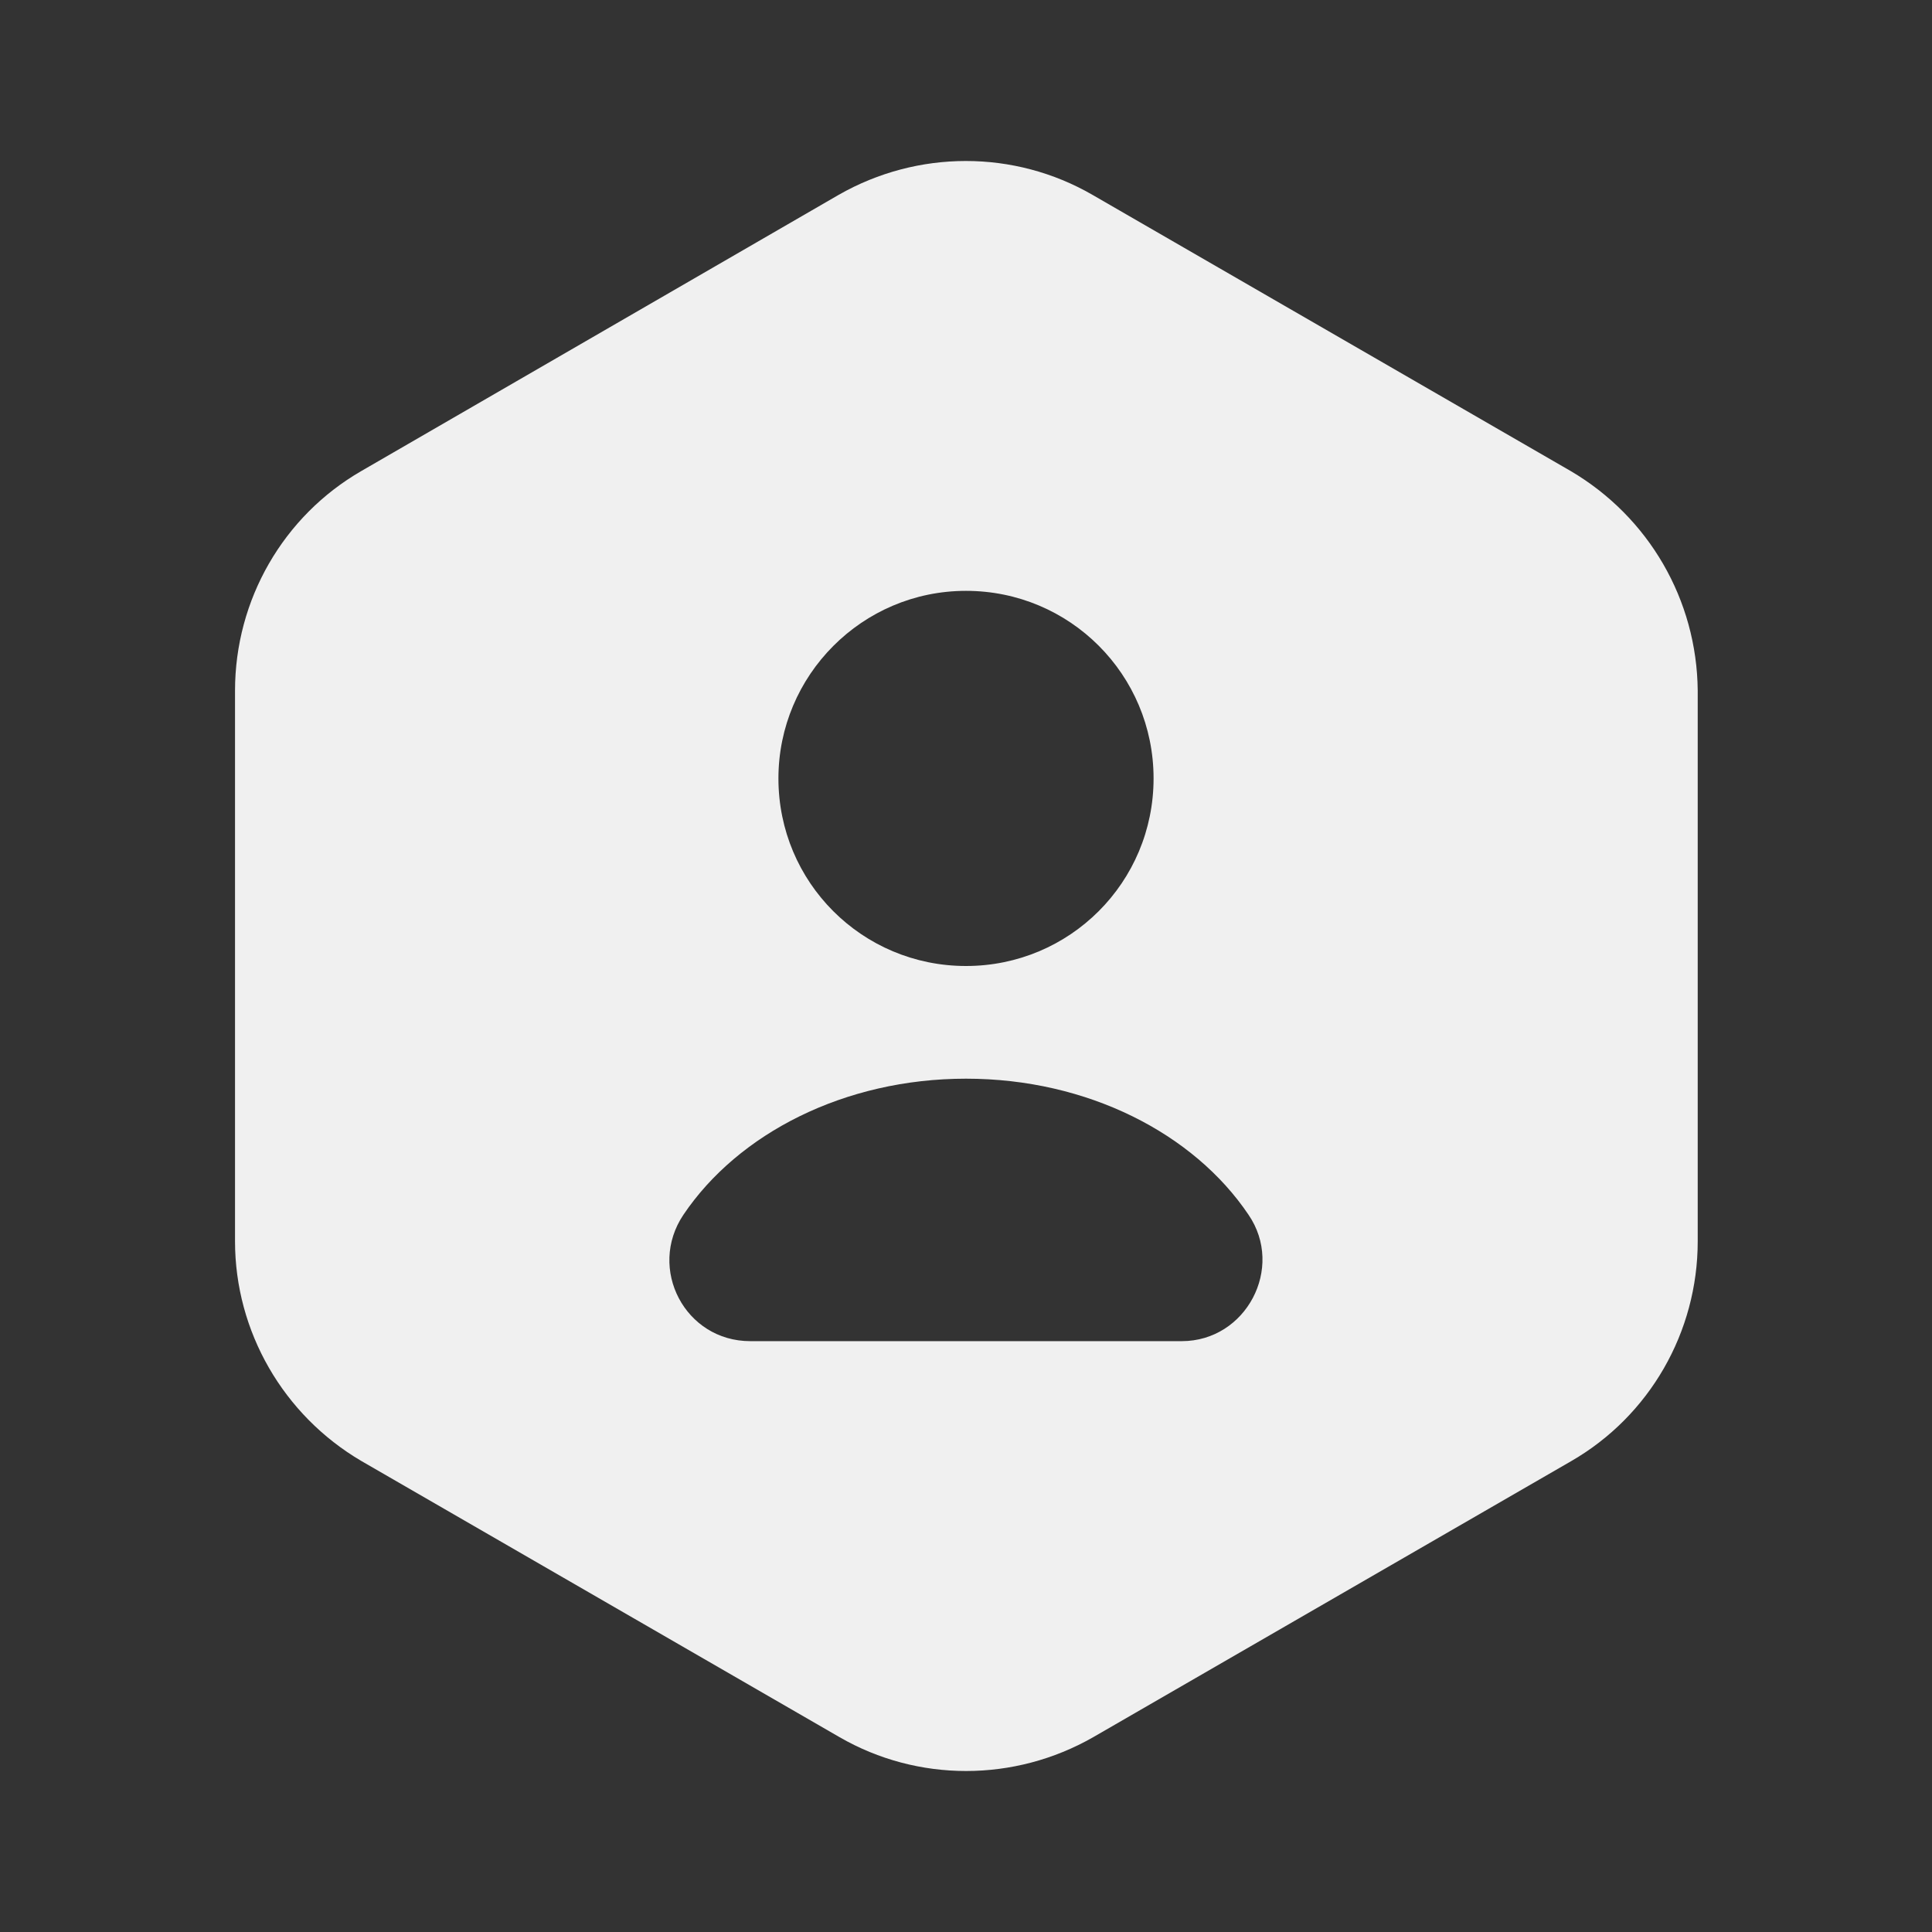 <svg width="34" height="34" viewBox="0 0 34 34" fill="none" xmlns="http://www.w3.org/2000/svg">
<rect x="0" y="0" width="34" height="34" fill="#333333" stroke="none"/>
<path d="M27.639 8.288L19.224 3.428C17.85 2.635 16.15 2.635 14.761 3.428L6.361 8.288C4.986 9.081 4.136 10.554 4.136 12.155V21.845C4.136 23.432 4.986 24.905 6.361 25.712L14.776 30.572C16.15 31.365 17.85 31.365 19.238 30.572L27.653 25.712C29.027 24.919 29.877 23.446 29.877 21.845V12.155C29.863 10.554 29.013 9.095 27.639 8.288ZM17 10.398C18.827 10.398 20.301 11.872 20.301 13.699C20.301 15.527 18.827 17 17 17C15.172 17 13.699 15.527 13.699 13.699C13.699 11.886 15.172 10.398 17 10.398ZM20.797 23.602H13.203C12.056 23.602 11.39 22.327 12.027 21.378C12.991 19.947 14.861 18.983 17 18.983C19.139 18.983 21.009 19.947 21.972 21.378C22.61 22.312 21.93 23.602 20.797 23.602Z" fill="#F0F0F0"/>
</svg>
